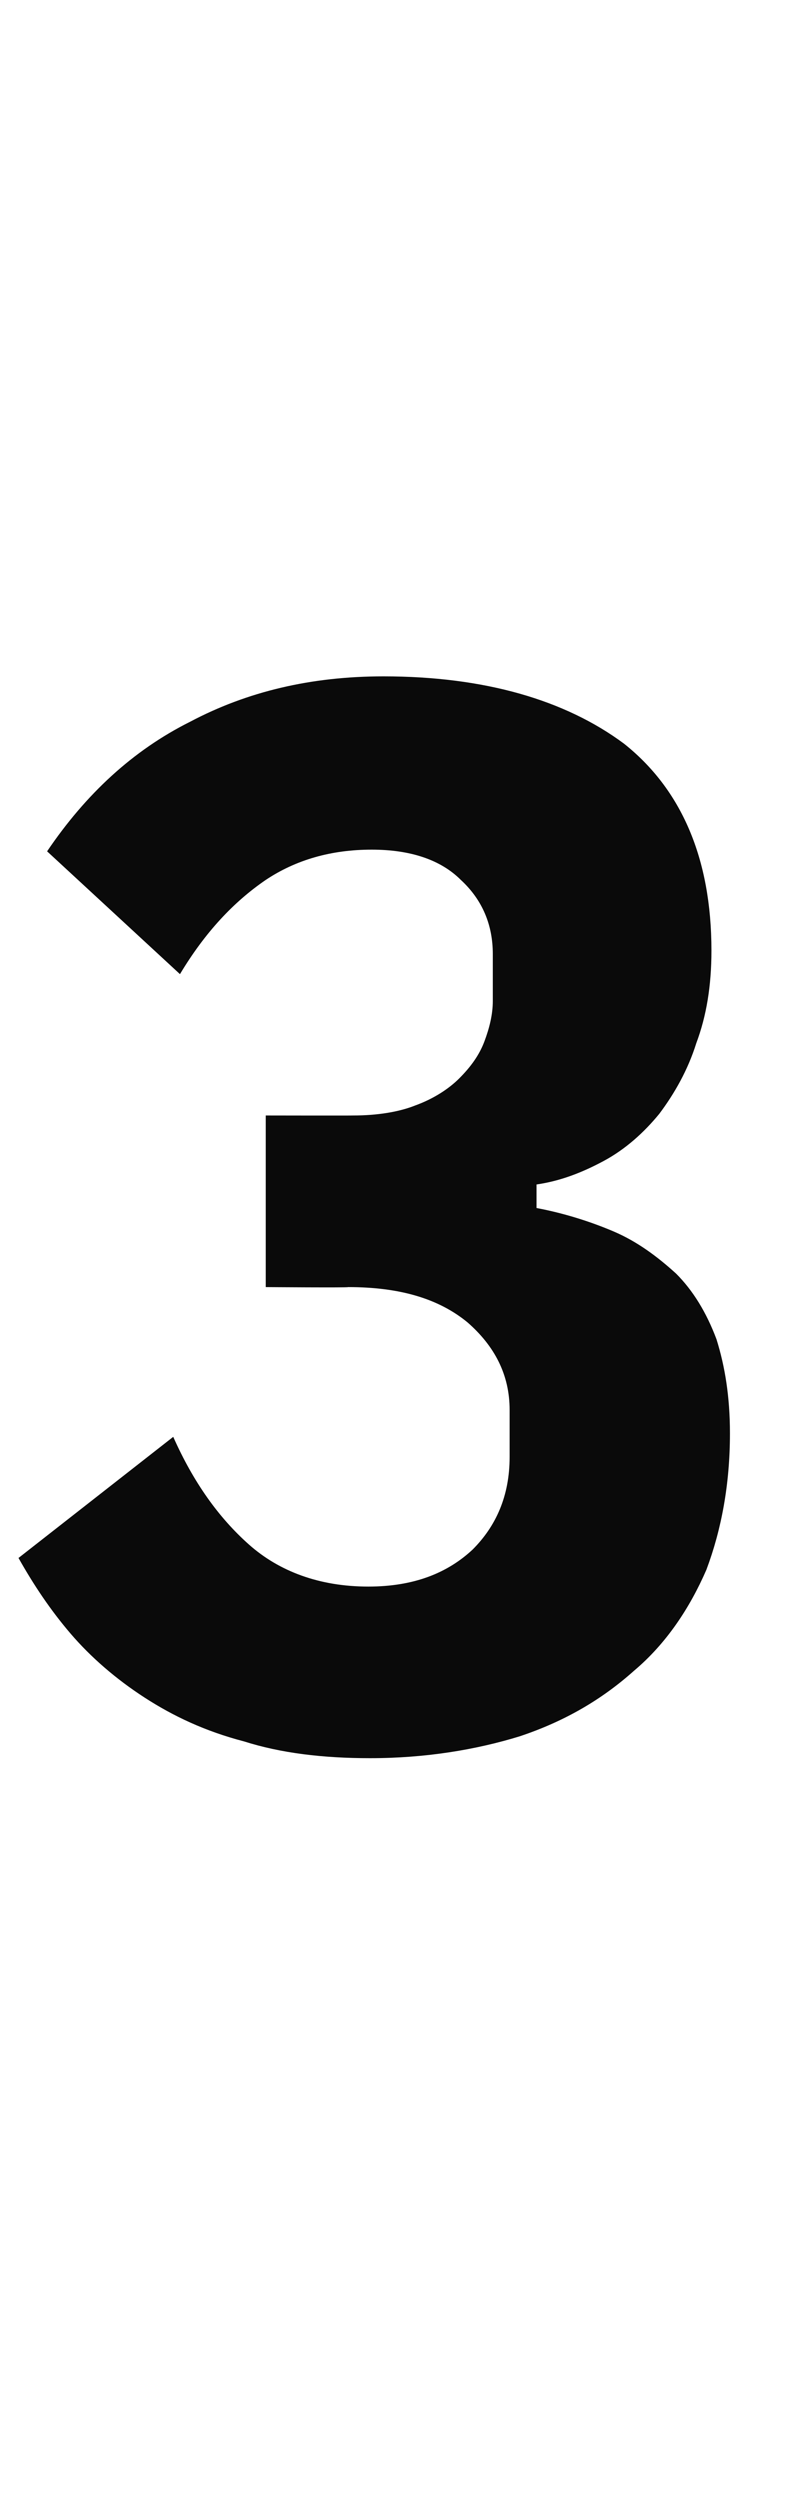 <?xml version="1.0" standalone="no"?><!DOCTYPE svg PUBLIC "-//W3C//DTD SVG 1.1//EN" "http://www.w3.org/Graphics/SVG/1.1/DTD/svg11.dtd"><svg xmlns="http://www.w3.org/2000/svg" version="1.1" width="48.1px" height="148.6px" viewBox="0 -34 48.1 148.6" style="top:-34px">  <desc>3</desc>  <defs/>  <g id="Polygon96468">    <path d="M 21 32.3 C 22.4 32.3 23.7 32.1 24.7 31.7 C 25.8 31.3 26.7 30.7 27.3 30.1 C 28 29.4 28.5 28.7 28.8 27.9 C 29.1 27.1 29.3 26.3 29.3 25.5 C 29.3 25.5 29.3 22.7 29.3 22.7 C 29.3 21 28.7 19.5 27.4 18.3 C 26.2 17.1 24.4 16.5 22.1 16.5 C 19.7 16.5 17.6 17.1 15.8 18.3 C 13.9 19.6 12.2 21.4 10.7 23.9 C 10.7 23.9 2.8 16.6 2.8 16.6 C 5.1 13.2 7.9 10.6 11.3 8.9 C 14.7 7.1 18.5 6.2 22.8 6.2 C 28.8 6.2 33.6 7.6 37.1 10.2 C 40.5 12.9 42.3 17 42.3 22.5 C 42.3 24.6 42 26.4 41.4 28 C 40.9 29.6 40.1 31 39.2 32.2 C 38.3 33.3 37.2 34.3 35.9 35 C 34.6 35.7 33.3 36.2 31.9 36.4 C 31.9 36.4 31.9 37.8 31.9 37.8 C 33.5 38.1 35.1 38.6 36.5 39.2 C 37.9 39.8 39.1 40.7 40.2 41.7 C 41.2 42.7 42 44 42.6 45.6 C 43.1 47.2 43.4 49 43.4 51.2 C 43.4 54.2 42.9 56.9 42 59.3 C 41 61.6 39.6 63.7 37.7 65.3 C 35.8 67 33.6 68.3 30.9 69.2 C 28.3 70 25.3 70.5 22 70.5 C 19.2 70.5 16.7 70.2 14.5 69.5 C 12.2 68.9 10.3 68 8.6 66.9 C 6.9 65.8 5.4 64.5 4.2 63.1 C 3 61.7 2 60.2 1.1 58.6 C 1.1 58.6 10.3 51.4 10.3 51.4 C 11.5 54.1 13 56.2 14.8 57.8 C 16.6 59.4 19 60.3 21.9 60.3 C 24.6 60.3 26.6 59.5 28.1 58.1 C 29.5 56.7 30.3 54.9 30.3 52.6 C 30.3 52.6 30.3 49.8 30.3 49.8 C 30.3 47.7 29.4 46 27.8 44.6 C 26.1 43.2 23.8 42.5 20.7 42.5 C 20.74 42.54 15.8 42.5 15.8 42.5 L 15.8 32.3 C 15.8 32.3 21 32.31 21 32.3 Z " stroke="none" fill="#0a0a0a"/>  </g></svg>